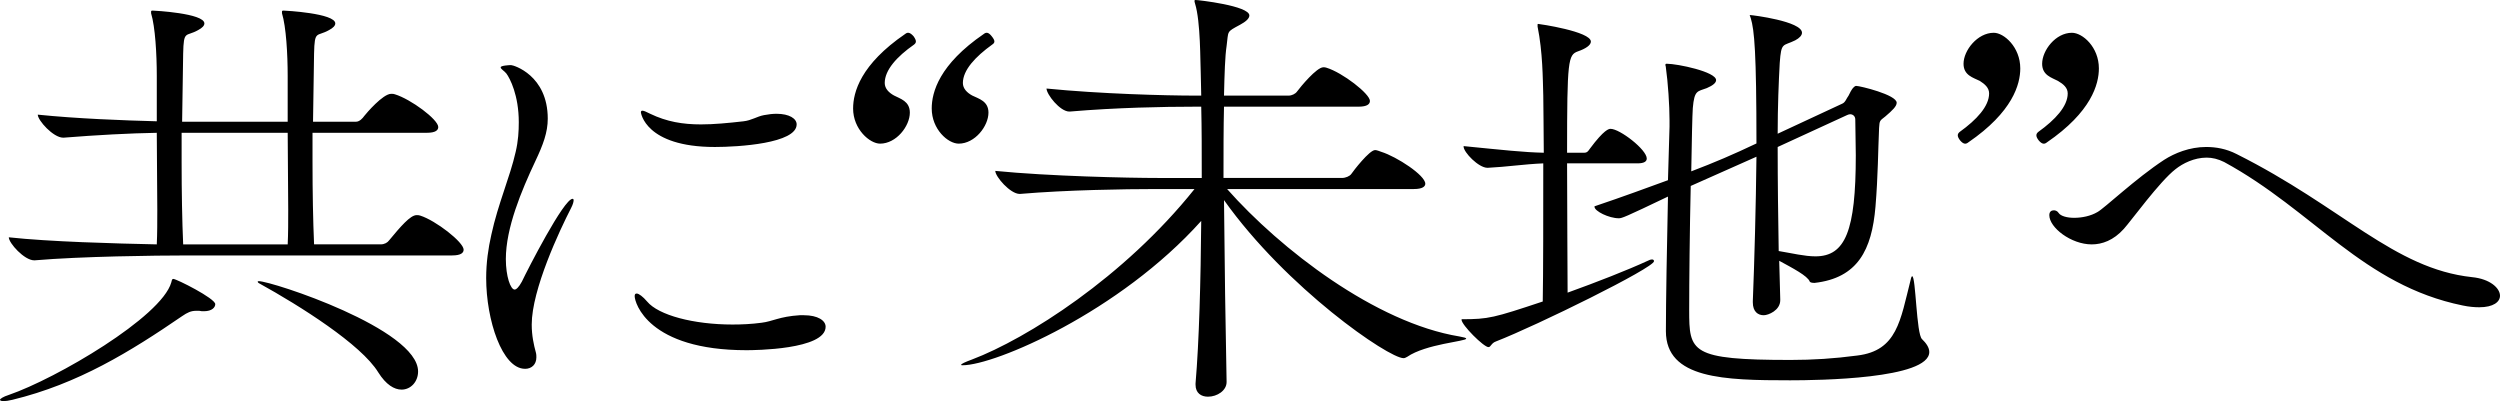 <?xml version="1.0" encoding="UTF-8"?><svg id="_レイヤー_1" xmlns="http://www.w3.org/2000/svg" width="244" height="39.149" viewBox="0 0 244 39.149"><path d="M244,28.866c0,.605-.656,1.123-2.02,1.123-.454,0-1.01-.043-1.616-.173-9.747-1.988-14.545-9.247-23.281-14-.606-.302-1.162-.432-1.718-.432-1.212,0-2.323.562-3.03,1.123-1.565,1.21-4.343,5.056-5.05,5.833-1.01,1.123-2.121,1.512-3.131,1.512-2.02,0-4.141-1.642-4.141-2.852,0-.346.202-.475.454-.475.152,0,.354.086.455.259.202.302.808.475,1.515.475.757,0,1.616-.173,2.272-.562.657-.346,3.738-3.284,6.515-5.099,1.01-.648,2.475-1.253,4.091-1.253.96,0,1.97.173,2.98.691,10.353,5.185,15.352,11.192,22.978,12.013,1.768.173,2.727,1.08,2.727,1.815ZM187.591,33.1c.404.389.707.821.707,1.253,0,2.636-10.858,2.765-13.585,2.765-6.414,0-12.121-.13-12.121-4.796,0-2.938.101-8.426.202-13.136-4.242,2.031-4.495,2.117-4.798,2.117-.959,0-2.373-.691-2.373-1.124v-.043c2.828-.951,5.151-1.815,7.171-2.549l.152-5.229v-.605c0-1.469-.152-3.716-.354-5.142,0-.13-.05-.216-.05-.259,0-.13.05-.13.151-.13,1.01,0,4.798.778,4.798,1.599,0,.259-.303.519-.909.778-.909.346-1.212.173-1.364,1.945-.05.691-.101,3.154-.151,6.179,2.272-.864,4.09-1.642,6.363-2.722,0-8.902-.202-11.062-.556-12.229-.05-.173-.101-.259-.101-.259,0-.043.051-.043.051-.043.202,0,5.05.605,5.05,1.728,0,.259-.252.519-.656.735-1.212.605-1.364.13-1.515,2.204-.101,1.815-.202,4.278-.202,6.914l6.312-2.938c.303-.13.404-.519.606-.778.152-.259.253-.605.556-.864.05-.043.101-.086.202-.086.353,0,3.939.864,3.939,1.642,0,.346-.404.735-1.111,1.34-.555.432-.555.389-.606,1.123-.101,2.204-.101,4.667-.353,7.691-.354,4.191-1.718,6.957-5.96,7.432-.404,0-.454-.13-.454-.13-.202-.562-1.717-1.34-2.98-2.031l.101,3.759v.086c0,.994-1.161,1.469-1.616,1.469-.556,0-1.061-.346-1.061-1.253v-.13c.152-3.759.303-9.334.354-14.087l-6.414,2.852c-.101,4.321-.151,9.42-.151,12.099,0,4.105.101,4.883,9.898,4.883,2.172,0,4.242-.13,6.515-.432,3.889-.475,4.192-3.414,5.202-7.389.05-.259.101-.346.151-.346.354,0,.404,5.661.96,6.136ZM161.43,25.495c0,.648-11.413,6.266-15.403,7.821-.505.173-.505.562-.757.562-.455,0-2.626-2.161-2.626-2.679,0-.043.05-.043.05-.043,2.576,0,3.081-.13,7.878-1.729.051-2.636.051-8.513.051-13.482-1.97.086-3.586.346-5.404.432h-.05c-.859,0-2.323-1.512-2.323-2.074v-.043c3.939.389,5.858.605,7.827.648,0-2.29-.05-4.321-.05-5.574-.051-1.685-.051-4.235-.556-6.741v-.173c0-.043,0-.086.051-.086.101,0,5.151.735,5.151,1.728,0,.346-.505.691-1.262.951-.96.346-1.061.821-1.061,9.895h1.667c.303,0,.404-.173.555-.389,1.414-1.901,1.869-1.944,2.02-1.944.909,0,3.535,2.031,3.535,2.895,0,.259-.202.475-.909.475h-6.868c0,4.796.051,10.111.051,12.618,2.878-1.037,5.858-2.204,7.827-3.111.152-.086.303-.13.404-.13.152,0,.202.086.202.173ZM181.076,11.668c0-.346-.253-.519-.505-.519-.101,0-.202.043-.303.086l-6.767,3.111c0,3.414.05,7.087.101,10.155,1.313.216,2.525.518,3.585.518,2.929,0,3.939-2.506,3.939-9.852,0-1.253-.05-2.463-.05-3.5ZM119.715,37.248v.043c0,.821-.909,1.426-1.818,1.426-.657,0-1.212-.346-1.212-1.167v-.13c.353-4.105.505-10.068.555-15.858-7.979,8.901-20.15,14.087-23.281,14.087-.101,0-.152,0-.152-.043,0-.086.354-.259,1.061-.519,5.353-2.031,14.847-8.037,21.716-16.636h-3.889c-2.828,0-8.585.086-13.131.475h-.05c-.909,0-2.374-1.685-2.374-2.247,5.202.518,12.979.691,15.909.691h4.242c0-2.506,0-4.926-.051-6.957h-.757c-2.828,0-7.525.086-12.07.475h-.051c-.909,0-2.222-1.685-2.222-2.247,5.202.519,11.616.691,14.545.691h.555c0-.821-.05-1.599-.05-2.29-.051-.907,0-4.926-.556-6.698-.05-.13-.05-.216-.05-.259s0-.086.101-.086c.252,0,5.252.562,5.252,1.512,0,.302-.353.605-.909.907-1.364.735-1.111.562-1.313,2.074-.152.994-.202,2.679-.253,4.84h6.313c.303,0,.657-.173.808-.389.354-.475,1.919-2.377,2.576-2.377.101,0,.202,0,.303.043,1.565.475,4.242,2.549,4.242,3.241,0,.302-.252.562-1.111.562h-13.131c-.05,2.031-.05,4.407-.05,6.957h11.565c.353,0,.758-.173.909-.389.202-.302,1.768-2.333,2.323-2.333.202,0,.455.13.606.173,1.515.475,4.293,2.29,4.293,3.111,0,.259-.253.519-1.111.519h-18.232c5.202,5.877,14.495,13.05,22.676,14.389.455.086.657.13.657.216,0,.259-3.94.519-5.758,1.772-.151.086-.252.13-.353.13-1.465,0-11.414-6.827-17.525-15.426.051,6.006.152,12.618.253,17.717ZM51.239,35.995c-2.222,0-3.788-4.753-3.788-8.858,0-1.512.202-2.895.505-4.235.657-3.025,1.818-5.617,2.374-8.08.253-1.08.303-2.031.303-2.895,0-2.636-.859-4.278-1.212-4.753-.202-.259-.556-.432-.556-.605s.859-.216,1.01-.216c.252,0,3.586.994,3.586,5.229,0,1.34-.455,2.55-1.212,4.148-1.364,2.895-2.879,6.525-2.879,9.55,0,1.685.454,2.982.859,2.982.151,0,.404-.216.707-.778.556-1.167,4.091-8.08,4.949-8.08.05,0,.101.043.101.13,0,.13-.05.389-.252.778-1.111,2.161-3.838,7.951-3.838,11.365,0,1.08.202,1.988.404,2.722.05.173.05.346.05.475,0,.691-.454,1.124-1.111,1.124ZM78.056,30.766h.404c1.364,0,2.121.519,2.121,1.123,0,2.247-7.02,2.29-7.727,2.29-9.596,0-10.909-4.624-10.909-5.272,0-.173.05-.259.202-.259.202,0,.606.302,1.01.778,1.111,1.34,4.545,2.247,8.333,2.247.909,0,1.868-.043,2.828-.173,1.111-.13,1.717-.605,3.737-.735ZM77.753,12.142c0,1.858-5.707,2.204-7.979,2.204-6.818,0-7.222-3.37-7.222-3.37,0-.13.051-.173.152-.173.152,0,.404.13.758.302,1.616.778,3.182,1.037,4.949,1.037,1.263,0,2.626-.13,4.141-.302.808-.087,1.313-.475,2.02-.605.454-.086.859-.13,1.212-.13,1.262,0,1.97.475,1.97,1.037ZM44.139,24.933h-26.059c-2.828,0-10.151.086-14.696.475h-.051c-.96,0-2.475-1.685-2.475-2.247,3.939.432,10.353.605,14.444.691.05-1.037.05-2.204.05-3.414,0-2.463-.05-5.099-.05-7.476-2.626.043-5.858.216-9.09.475h-.05c-.96,0-2.475-1.685-2.475-2.247,3.788.389,8.333.562,11.616.648v-4.408c0-2.161-.152-4.796-.556-6.136v-.13c0-.086,0-.13.151-.13s5.05.259,5.05,1.253c0,.216-.202.432-.606.648-1.212.691-1.414-.043-1.465,2.29l-.101,6.655h10.302v-4.451c0-2.161-.151-4.796-.556-6.136v-.13c0-.086,0-.13.152-.13s5.05.259,5.05,1.253c0,.216-.202.432-.606.648-1.212.691-1.414-.043-1.465,2.29l-.101,6.655h4.192c.354,0,.657-.346.808-.562.202-.259,1.818-2.161,2.626-2.161.152,0,.252,0,.354.043,1.566.475,4.242,2.463,4.242,3.198,0,.302-.252.562-1.111.562h-11.161v2.895c0,2.852.051,5.704.152,7.994h6.515c.354,0,.657-.173.808-.389,1.111-1.34,2.071-2.463,2.677-2.463.152,0,.253,0,.354.043,1.515.475,4.242,2.593,4.242,3.327,0,.302-.253.562-1.111.562ZM17.878,23.853h10.201c.051-1.037.051-2.204.051-3.414,0-2.463-.051-5.099-.051-7.476h-10.353v2.895c0,2.852.05,5.704.151,7.994ZM39.19,38.026c-.707,0-1.515-.475-2.273-1.685-1.667-2.722-7.626-6.482-11.616-8.685-.101-.043-.152-.13-.152-.173,0,0,.051-.043.101-.043,1.262,0,15.555,4.667,15.555,8.815,0,.994-.707,1.772-1.616,1.772ZM19.444,30.334h-.303c-.505,0-.859.173-1.364.519-5.05,3.457-10.151,6.611-16.565,8.167-.354.086-.657.13-.859.13s-.354-.043-.354-.13.303-.302.859-.475c4.646-1.599,14.898-7.605,15.858-10.976.051-.173.051-.346.202-.346.303,0,4.091,1.901,4.091,2.463,0,.302-.303.691-1.111.691-.152,0-.303,0-.455-.043ZM202.218,3.199c1.044,0,2.633,1.4,2.633,3.478,0,1.536-.727,4.246-5.085,7.228-.227.181-.453.181-.771-.181-.363-.452-.273-.678-.046-.858,1.635-1.175,2.86-2.485,2.86-3.749,0-.542-.408-.903-.953-1.22-.59-.316-1.543-.542-1.543-1.671,0-1.31,1.316-3.027,2.905-3.027ZM197.179,6.677c0,1.536-.726,4.246-5.084,7.228-.227.181-.454.181-.772-.181-.363-.452-.272-.678-.045-.858,1.634-1.175,2.859-2.485,2.859-3.749,0-.542-.408-.903-.907-1.22-.636-.316-1.589-.542-1.589-1.671,0-1.31,1.362-3.027,2.95-3.027.999,0,2.588,1.4,2.588,3.478ZM83.264,10.587c0-1.581.726-4.291,5.084-7.273.227-.181.454-.181.817.226.318.452.272.632.045.813-1.68,1.175-2.86,2.485-2.86,3.749,0,.542.409.949.908,1.22.59.316,1.543.542,1.543,1.671,0,1.31-1.316,3.027-2.905,3.027-.999,0-2.633-1.4-2.633-3.433ZM90.936,10.587c0-1.581.726-4.291,5.084-7.273.227-.181.454-.181.772.226.363.452.318.632.045.813-1.634,1.175-2.86,2.485-2.86,3.749,0,.542.409.949.908,1.22.635.316,1.589.542,1.589,1.671,0,1.31-1.316,3.027-2.905,3.027-1.044,0-2.633-1.4-2.633-3.433Z" fill="currentColor"/></svg>